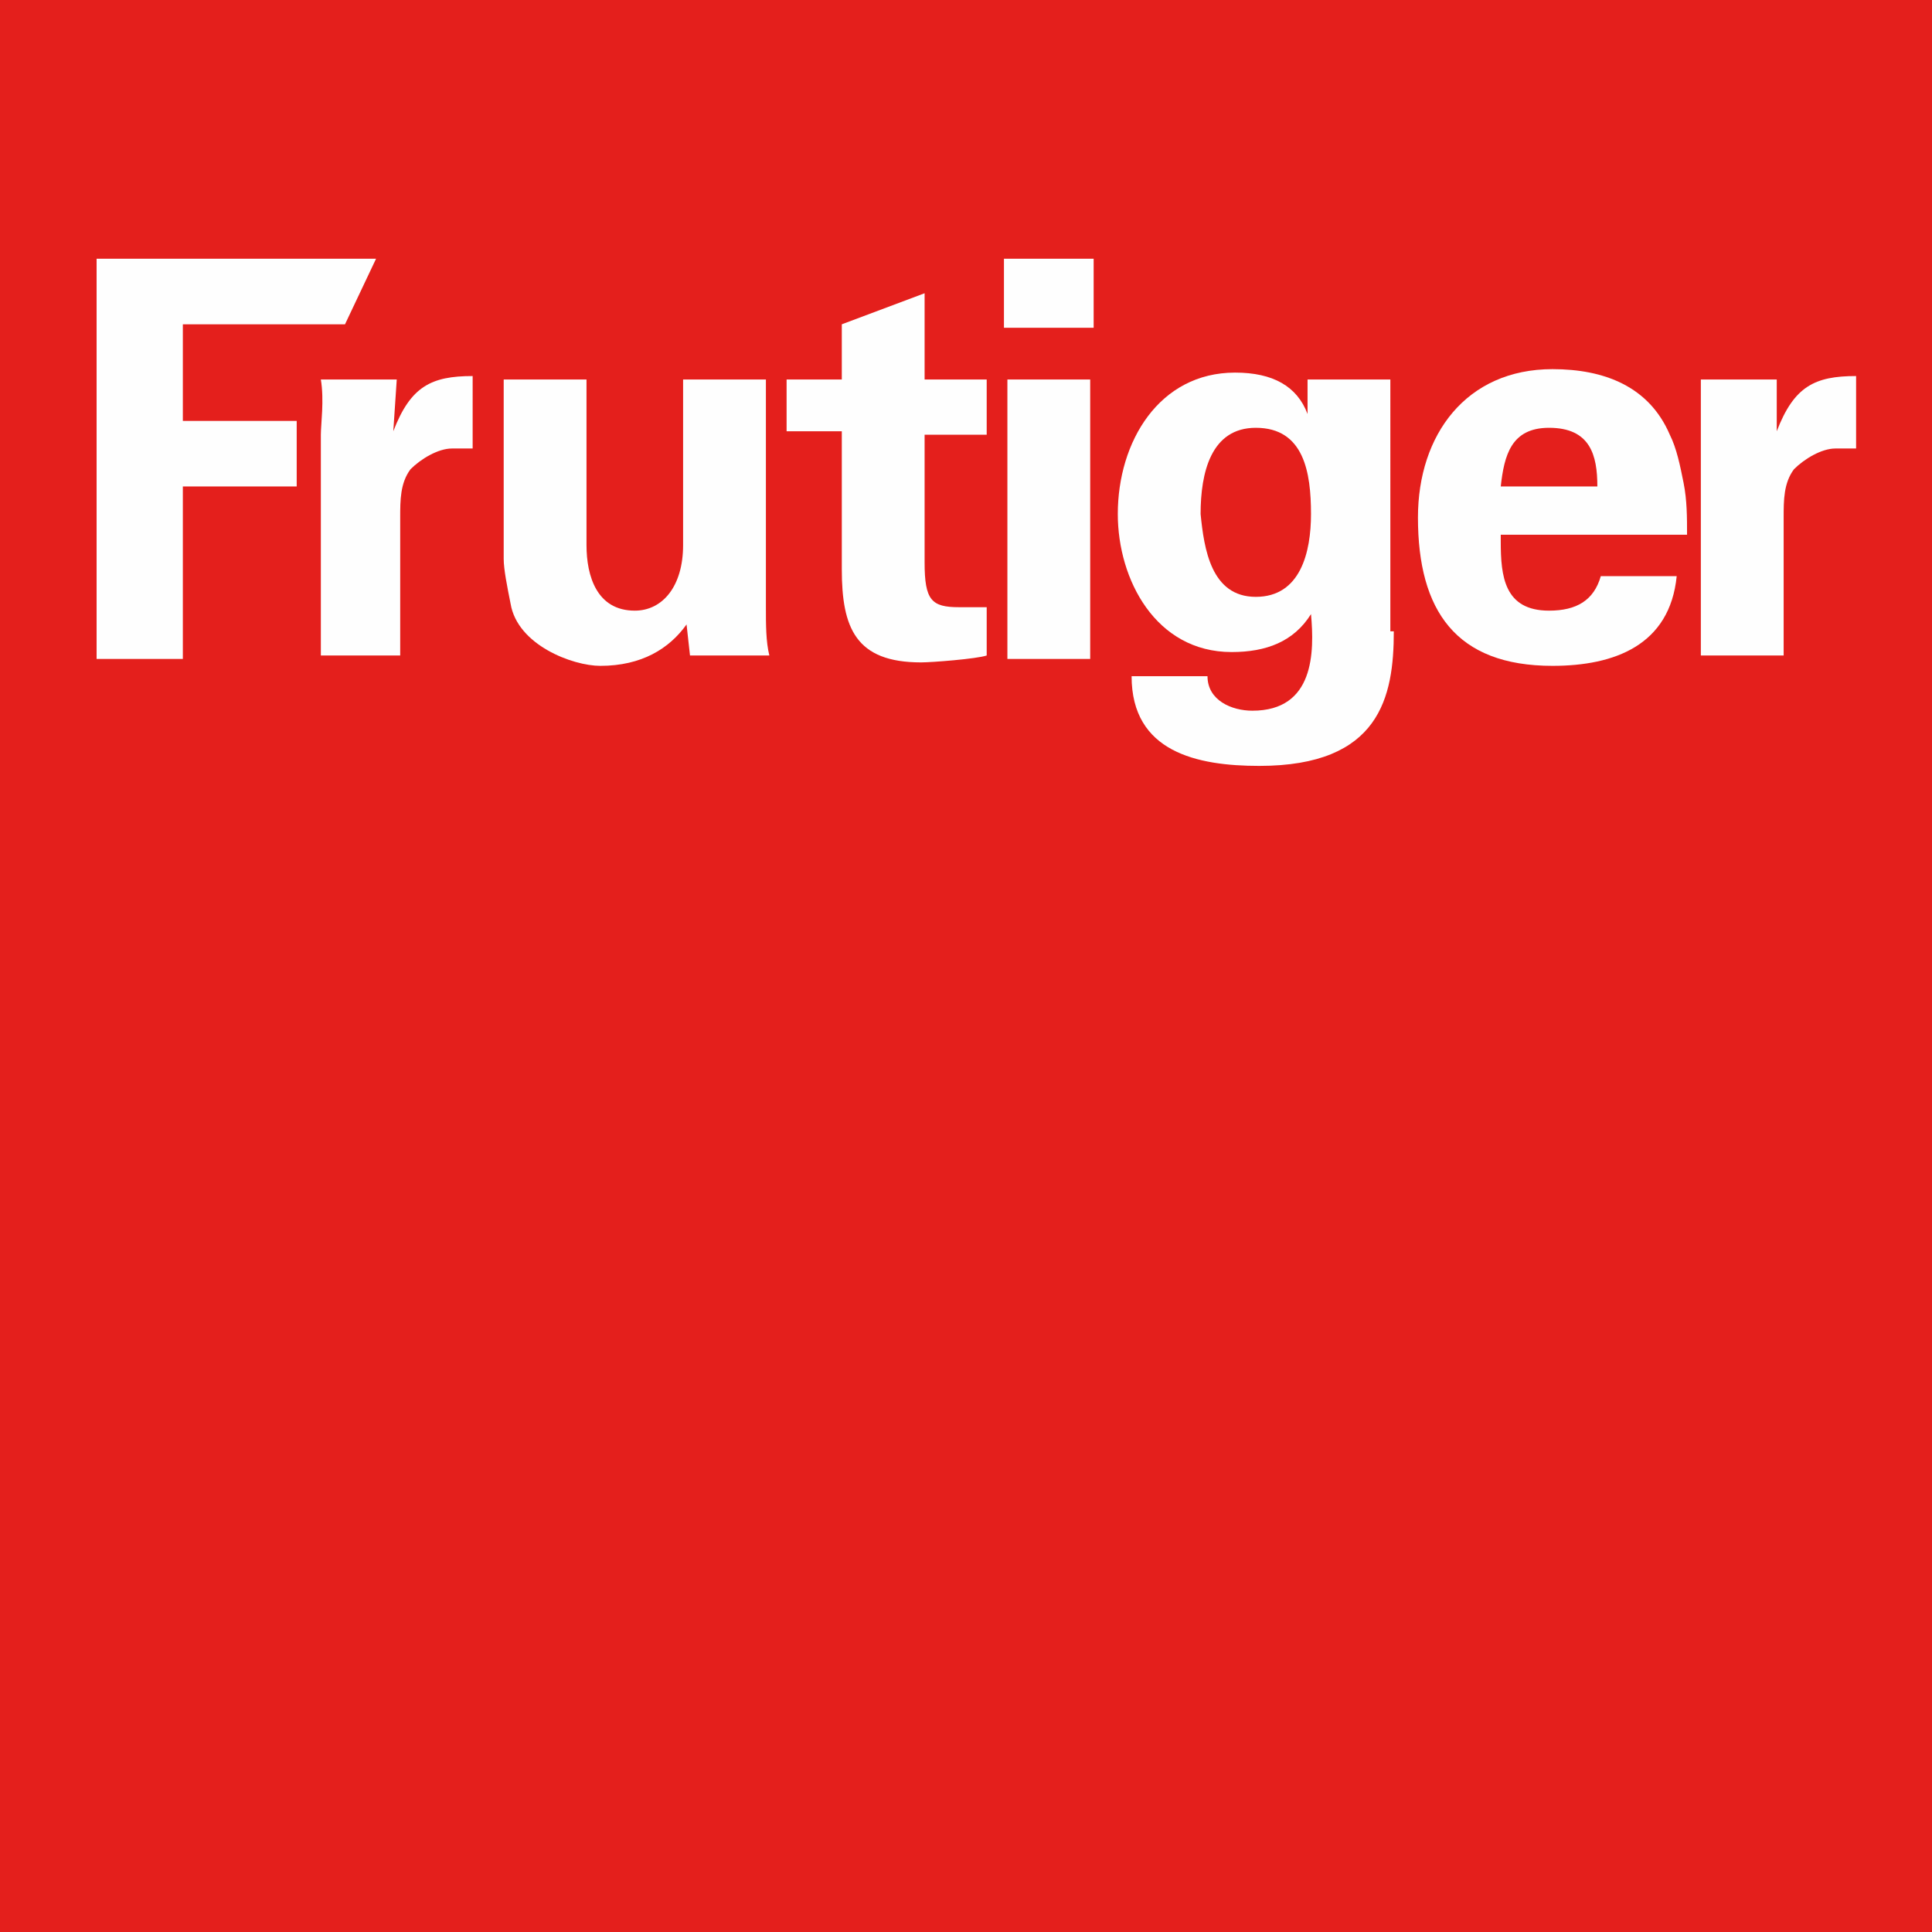 <?xml version="1.0" encoding="utf-8"?>
<!-- Generator: Adobe Illustrator 25.0.0, SVG Export Plug-In . SVG Version: 6.00 Build 0)  -->
<svg version="1.1" id="Ebene_1" xmlns="http://www.w3.org/2000/svg" xmlns:xlink="http://www.w3.org/1999/xlink" x="0px" y="0px"
	 viewBox="0 0 56 56" style="enable-background:new 0 0 56 56;" xml:space="preserve">
<style type="text/css">
	.st0{clip-path:url(#SVGID_2_);fill:#E41F1C;}
	.st1{clip-path:url(#SVGID_4_);}
	.st2{clip-path:url(#SVGID_6_);fill:#FEFEFE;}
	.st3{clip-path:url(#SVGID_8_);}
	.st4{clip-path:url(#SVGID_10_);fill:#FEFEFE;}
	.st5{clip-path:url(#SVGID_12_);}
	.st6{clip-path:url(#SVGID_14_);fill:#FEFEFE;}
	.st7{clip-path:url(#SVGID_16_);}
	.st8{clip-path:url(#SVGID_18_);fill:#FEFEFE;}
	.st9{clip-path:url(#SVGID_20_);enable-background:new    ;}
	.st10{clip-path:url(#SVGID_22_);}
	.st11{clip-path:url(#SVGID_24_);}
	.st12{clip-path:url(#SVGID_26_);fill:#FEFEFE;}
	.st13{clip-path:url(#SVGID_28_);}
	.st14{clip-path:url(#SVGID_30_);fill:#FEFEFE;}
	.st15{clip-path:url(#SVGID_32_);}
	.st16{clip-path:url(#SVGID_34_);fill:#FEFEFE;}
	.st17{clip-path:url(#SVGID_36_);}
	.st18{clip-path:url(#SVGID_38_);fill:#FEFEFE;}
</style>
<g>
	<defs>
		<rect id="SVGID_1_" width="56" height="56"/>
	</defs>
	<clipPath id="SVGID_2_">
		<use xlink:href="#SVGID_1_"  style="overflow:visible;"/>
	</clipPath>
	<rect x="-4.9" y="-4.9" class="st0" width="65.9" height="65.9"/>
</g>
<g>
	<defs>
		<polygon id="SVGID_3_" points="2.8,19.1 2.8,7.5 10.9,7.5 10,9.4 5.3,9.4 5.3,12.2 8.6,12.2 8.6,14.1 5.3,14.1 5.3,19.1 		"/>
	</defs>
	<clipPath id="SVGID_4_">
		<use xlink:href="#SVGID_3_"  style="overflow:visible;"/>
	</clipPath>
	<g class="st1">
		<defs>
			<rect id="SVGID_5_" x="-84.9" y="-4533.2" width="1422.4" height="4801.6"/>
		</defs>
		<clipPath id="SVGID_6_">
			<use xlink:href="#SVGID_5_"  style="overflow:visible;"/>
		</clipPath>
		<rect x="-2.1" y="2.5" class="st2" width="17.9" height="21.5"/>
	</g>
</g>
<g>
	<defs>
		<path id="SVGID_7_" d="M11.5,11l-0.1,1.5h0c0.5-1.3,1.1-1.6,2.3-1.6V13h-0.6c-0.4,0-0.9,0.3-1.2,0.6c-0.3,0.4-0.3,0.9-0.3,1.4v4
			H9.3l0-6.4c0-0.3,0.1-1,0-1.6H11.5z"/>
	</defs>
	<clipPath id="SVGID_8_">
		<use xlink:href="#SVGID_7_"  style="overflow:visible;"/>
	</clipPath>
	<g class="st3">
		<defs>
			<rect id="SVGID_9_" x="-84.9" y="-4533.2" width="1422.4" height="4801.6"/>
		</defs>
		<clipPath id="SVGID_10_">
			<use xlink:href="#SVGID_9_"  style="overflow:visible;"/>
		</clipPath>
		<rect x="4.4" y="6" class="st4" width="14.4" height="18"/>
	</g>
</g>
<g>
	<defs>
		<path id="SVGID_11_" d="M19.9,18.1c-0.5,0.7-1.3,1.2-2.5,1.2c-0.8,0-2.4-0.6-2.6-1.8c-0.1-0.5-0.2-1-0.2-1.3V11H17v4.8
			c0,0.9,0.3,1.9,1.4,1.9c0.8,0,1.4-0.7,1.4-1.9V11h2.4v6.6c0,0.5,0,1,0.1,1.4H20L19.9,18.1z"/>
	</defs>
	<clipPath id="SVGID_12_">
		<use xlink:href="#SVGID_11_"  style="overflow:visible;"/>
	</clipPath>
	<g class="st5">
		<defs>
			<rect id="SVGID_13_" x="-84.9" y="-4533.2" width="1422.4" height="4801.6"/>
		</defs>
		<clipPath id="SVGID_14_">
			<use xlink:href="#SVGID_13_"  style="overflow:visible;"/>
		</clipPath>
		<rect x="9.6" y="6.1" class="st6" width="17.7" height="18.2"/>
	</g>
</g>
<g>
	<defs>
		<path id="SVGID_15_" d="M24.4,11V9.4l2.4-0.9V11h1.8v1.6h-1.8v3.7c0,1.1,0.2,1.3,1,1.3c0.3,0,0.5,0,0.8,0v1.4
			c-0.3,0.1-1.6,0.2-1.9,0.2c-1.9,0-2.3-1-2.3-2.7v-4h-1.6V11H24.4z"/>
	</defs>
	<clipPath id="SVGID_16_">
		<use xlink:href="#SVGID_15_"  style="overflow:visible;"/>
	</clipPath>
	<g class="st7">
		<defs>
			<rect id="SVGID_17_" x="-84.9" y="-4533.2" width="1422.4" height="4801.6"/>
		</defs>
		<clipPath id="SVGID_18_">
			<use xlink:href="#SVGID_17_"  style="overflow:visible;"/>
		</clipPath>
		<rect x="17.8" y="3.6" class="st8" width="15.7" height="20.6"/>
	</g>
</g>
<g>
	<defs>
		<rect id="SVGID_19_" width="56" height="56"/>
	</defs>
	<clipPath id="SVGID_20_">
		<use xlink:href="#SVGID_19_"  style="overflow:visible;"/>
	</clipPath>
	<g class="st9">
		<g>
			<defs>
				<rect id="SVGID_21_" x="28.6" y="6.6" width="25.7" height="15.8"/>
			</defs>
			<clipPath id="SVGID_22_">
				<use xlink:href="#SVGID_21_"  style="overflow:visible;"/>
			</clipPath>
			<g class="st10">
				<defs>
					<path id="SVGID_23_" d="M29.2,19.1h2.4V11h-2.4V19.1z M29.1,9.5h2.6V7.5h-2.6V9.5z"/>
				</defs>
				<clipPath id="SVGID_24_">
					<use xlink:href="#SVGID_23_"  style="overflow:visible;"/>
				</clipPath>
				<g class="st11">
					<defs>
						<rect id="SVGID_25_" y="-0.3" width="56.3" height="56.3"/>
					</defs>
					<clipPath id="SVGID_26_">
						<use xlink:href="#SVGID_25_"  style="overflow:visible;"/>
					</clipPath>
					<rect x="24.2" y="2.5" class="st12" width="12.4" height="21.5"/>
				</g>
			</g>
			<g class="st10">
				<defs>
					<path id="SVGID_27_" d="M36.4,17.3c1.3,0,1.6-1.3,1.6-2.4c0-1.2-0.2-2.5-1.6-2.5c-1.3,0-1.6,1.3-1.6,2.5
						C34.9,15.9,35.1,17.3,36.4,17.3z M40.4,18.3c0,1.9-0.4,3.9-3.9,3.9c-1.8,0-3.7-0.4-3.7-2.6H35c0,0.7,0.7,1,1.3,1
						c1.8,0,1.8-1.7,1.7-2.8h0c-0.5,0.8-1.3,1.1-2.3,1.1c-2.2,0-3.3-2.1-3.3-4c0-2.1,1.2-4.1,3.4-4.1c1.1,0,1.8,0.4,2.1,1.2h0V11
						h2.4V18.3z"/>
				</defs>
				<clipPath id="SVGID_28_">
					<use xlink:href="#SVGID_27_"  style="overflow:visible;"/>
				</clipPath>
				<g class="st13">
					<defs>
						<rect id="SVGID_29_" y="-0.3" width="56.3" height="56.3"/>
					</defs>
					<clipPath id="SVGID_30_">
						<use xlink:href="#SVGID_29_"  style="overflow:visible;"/>
					</clipPath>
					<rect x="27.5" y="5.8" class="st14" width="17.9" height="21.3"/>
				</g>
			</g>
			<g class="st10">
				<defs>
					<path id="SVGID_31_" d="M43.5,15.7c0,1,0.1,2,1.4,2c0.8,0,1.3-0.3,1.5-1h2.2c-0.2,2-1.8,2.6-3.6,2.6c-2.8,0-3.9-1.6-3.9-4.3
						c0-2.4,1.4-4.3,3.9-4.3c1.5,0,2.8,0.5,3.4,1.9c0.2,0.4,0.3,0.9,0.4,1.4c0.1,0.5,0.1,1,0.1,1.5H43.5z M46.3,14.1
						c0-0.9-0.2-1.7-1.4-1.7c-1.1,0-1.3,0.8-1.4,1.7H46.3z"/>
				</defs>
				<clipPath id="SVGID_32_">
					<use xlink:href="#SVGID_31_"  style="overflow:visible;"/>
				</clipPath>
				<g class="st15">
					<defs>
						<rect id="SVGID_33_" y="-0.3" width="56.3" height="56.3"/>
					</defs>
					<clipPath id="SVGID_34_">
						<use xlink:href="#SVGID_33_"  style="overflow:visible;"/>
					</clipPath>
					<rect x="36.1" y="5.8" class="st16" width="17.6" height="18.4"/>
				</g>
			</g>
			<g class="st10">
				<defs>
					<path id="SVGID_35_" d="M51.5,11l0,1.5h0c0.5-1.3,1.1-1.6,2.3-1.6V13h-0.6c-0.4,0-0.9,0.3-1.2,0.6c-0.3,0.4-0.3,0.9-0.3,1.4v4
						h-2.4l0-6.4c0-0.3,0-1,0-1.6H51.5z"/>
				</defs>
				<clipPath id="SVGID_36_">
					<use xlink:href="#SVGID_35_"  style="overflow:visible;"/>
				</clipPath>
				<g class="st17">
					<defs>
						<rect id="SVGID_37_" y="-0.3" width="56.3" height="56.3"/>
					</defs>
					<clipPath id="SVGID_38_">
						<use xlink:href="#SVGID_37_"  style="overflow:visible;"/>
					</clipPath>
					<rect x="44.3" y="6" class="st18" width="14.4" height="18"/>
				</g>
			</g>
		</g>
	</g>
</g>
</svg>

